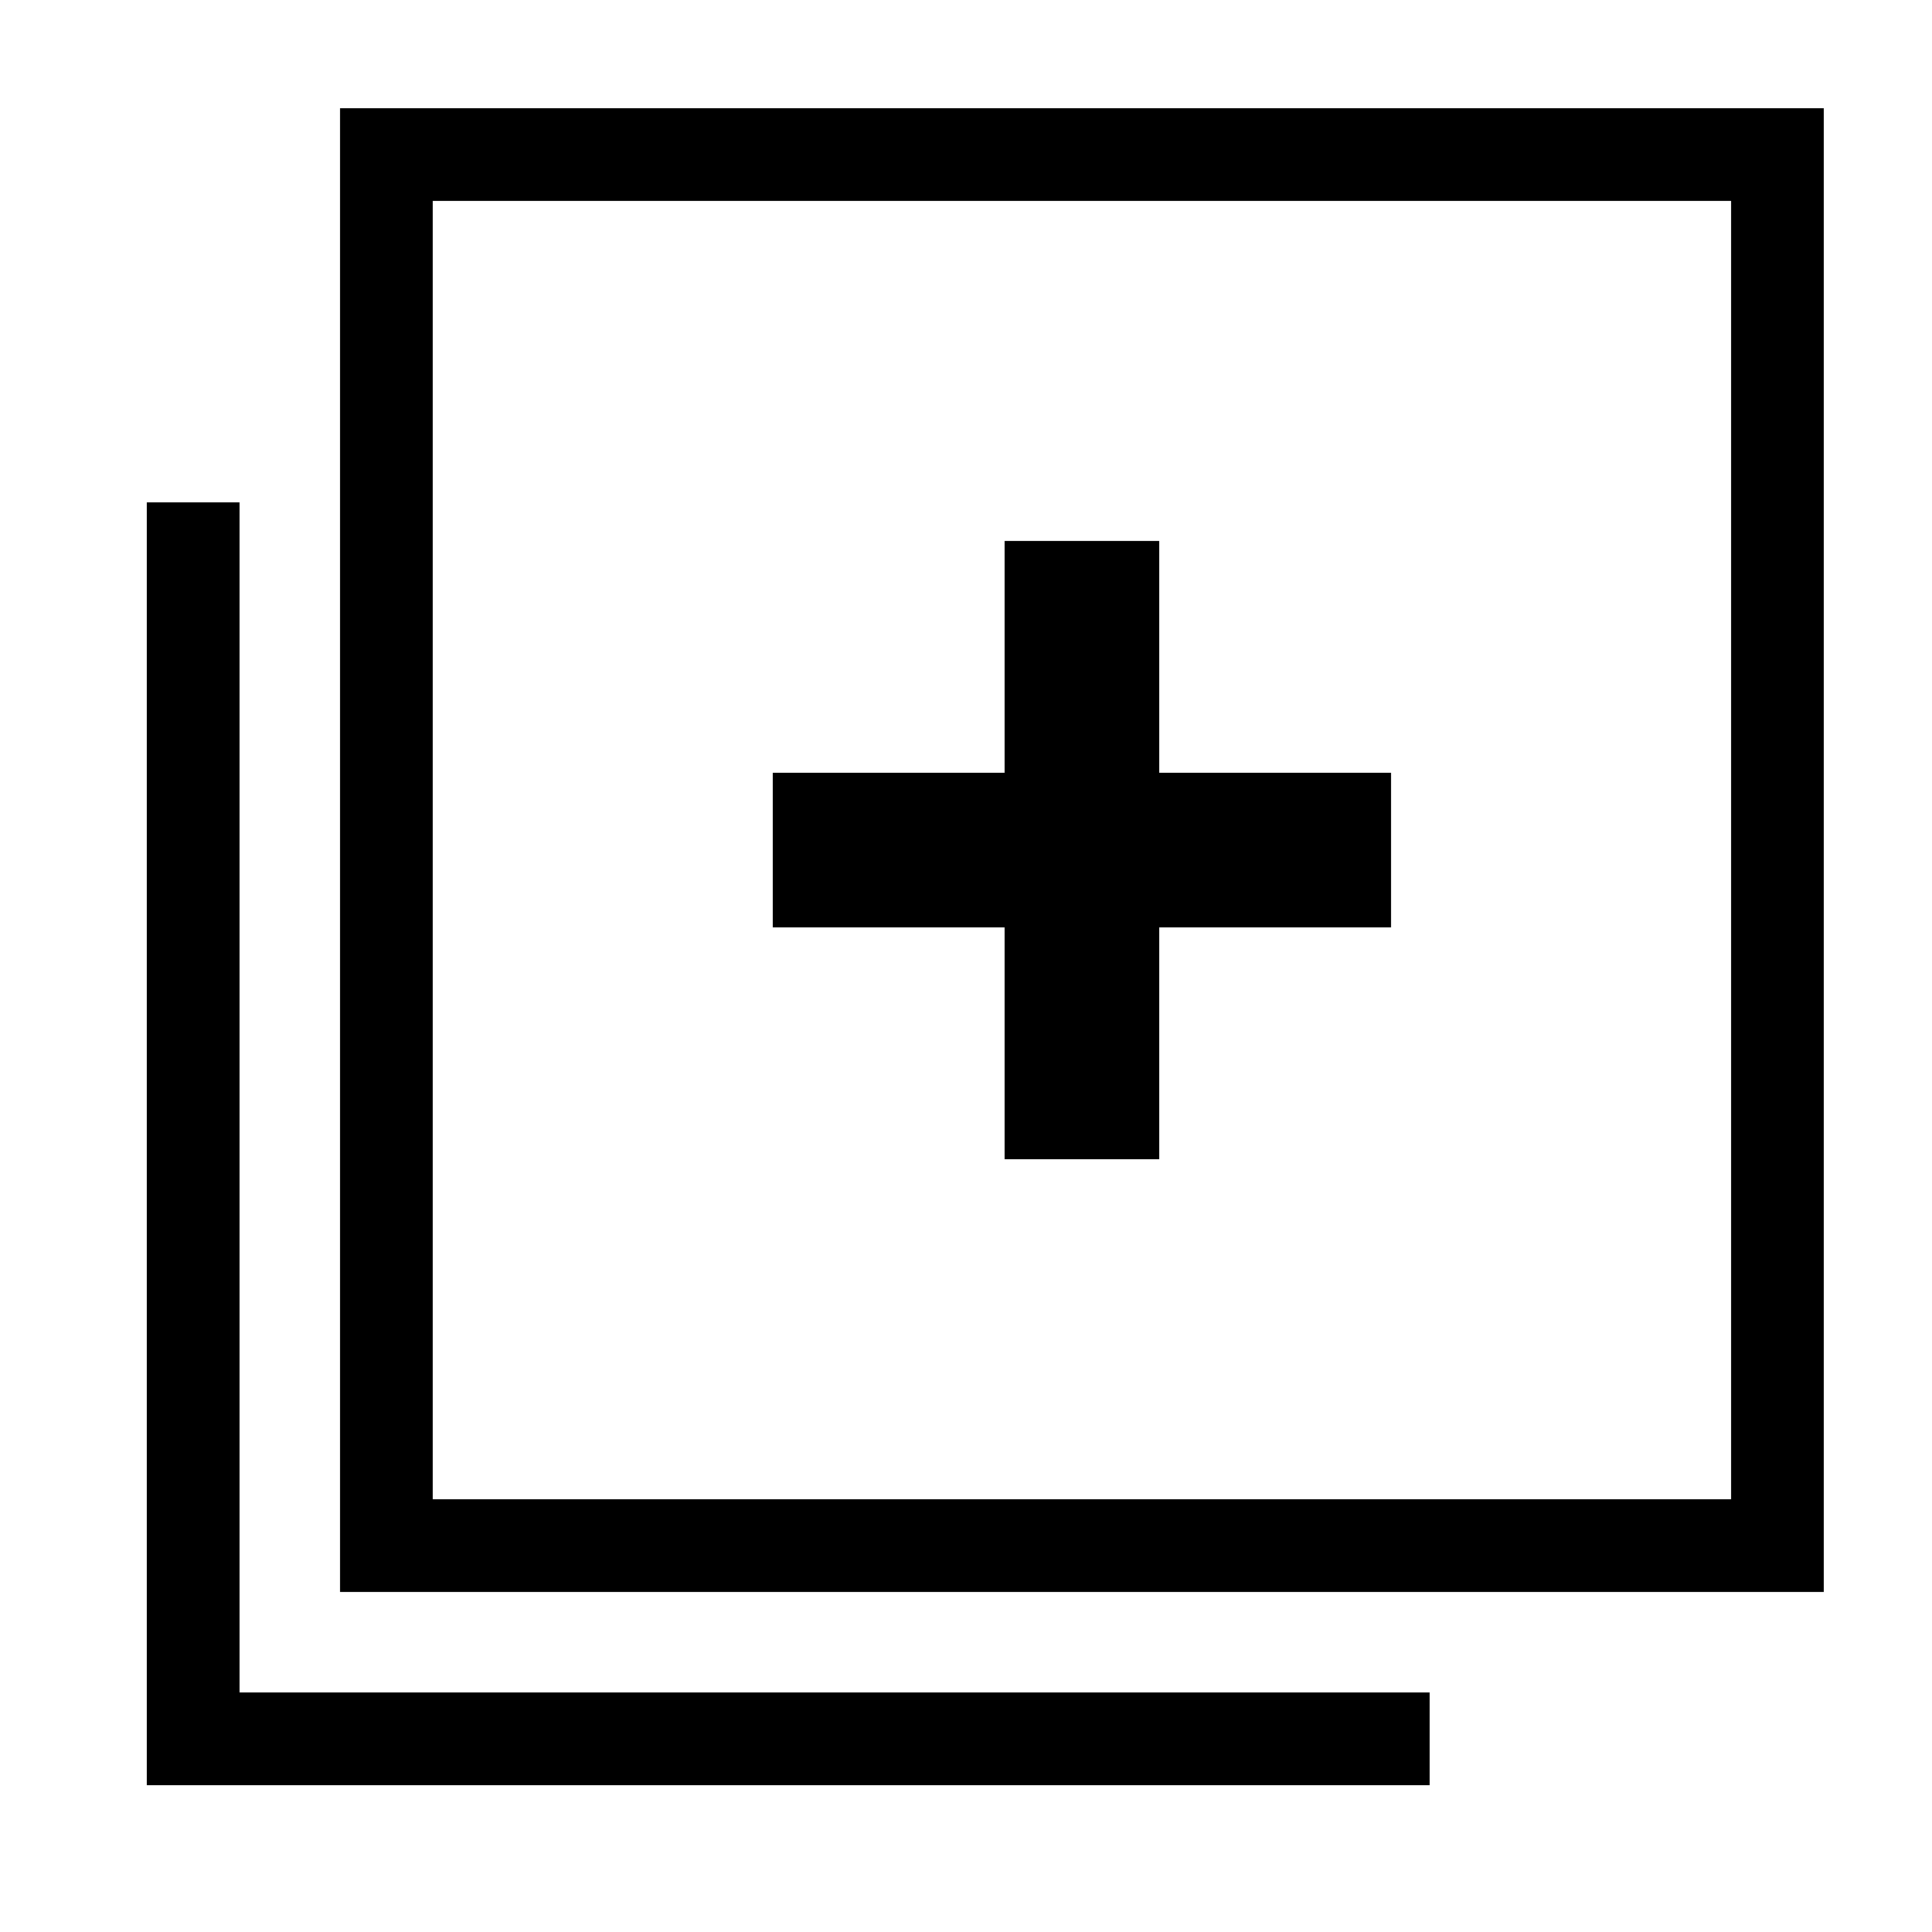 <svg width="25" height="25" viewBox="0 0 25 25" xmlns="http://www.w3.org/2000/svg" xmlns:xlink="http://www.w3.org/1999/xlink"><defs><mask id="ppb" x="0" y="0" width="18" height="18" fill="#fff"></mask></defs><g transform="translate(2 2)" fill="none" fill-rule="evenodd"><path stroke="#000" stroke-width="1.2" id="ppa" d="M3 0h18v18H3z"/><path stroke="#000" stroke-width="1.2" d="M16.5 20.5H.5v-16"/><path fill="#000" d="M11 13h2v-3h3V8h-3V5h-2v3H8v2h3"/></g></svg>
